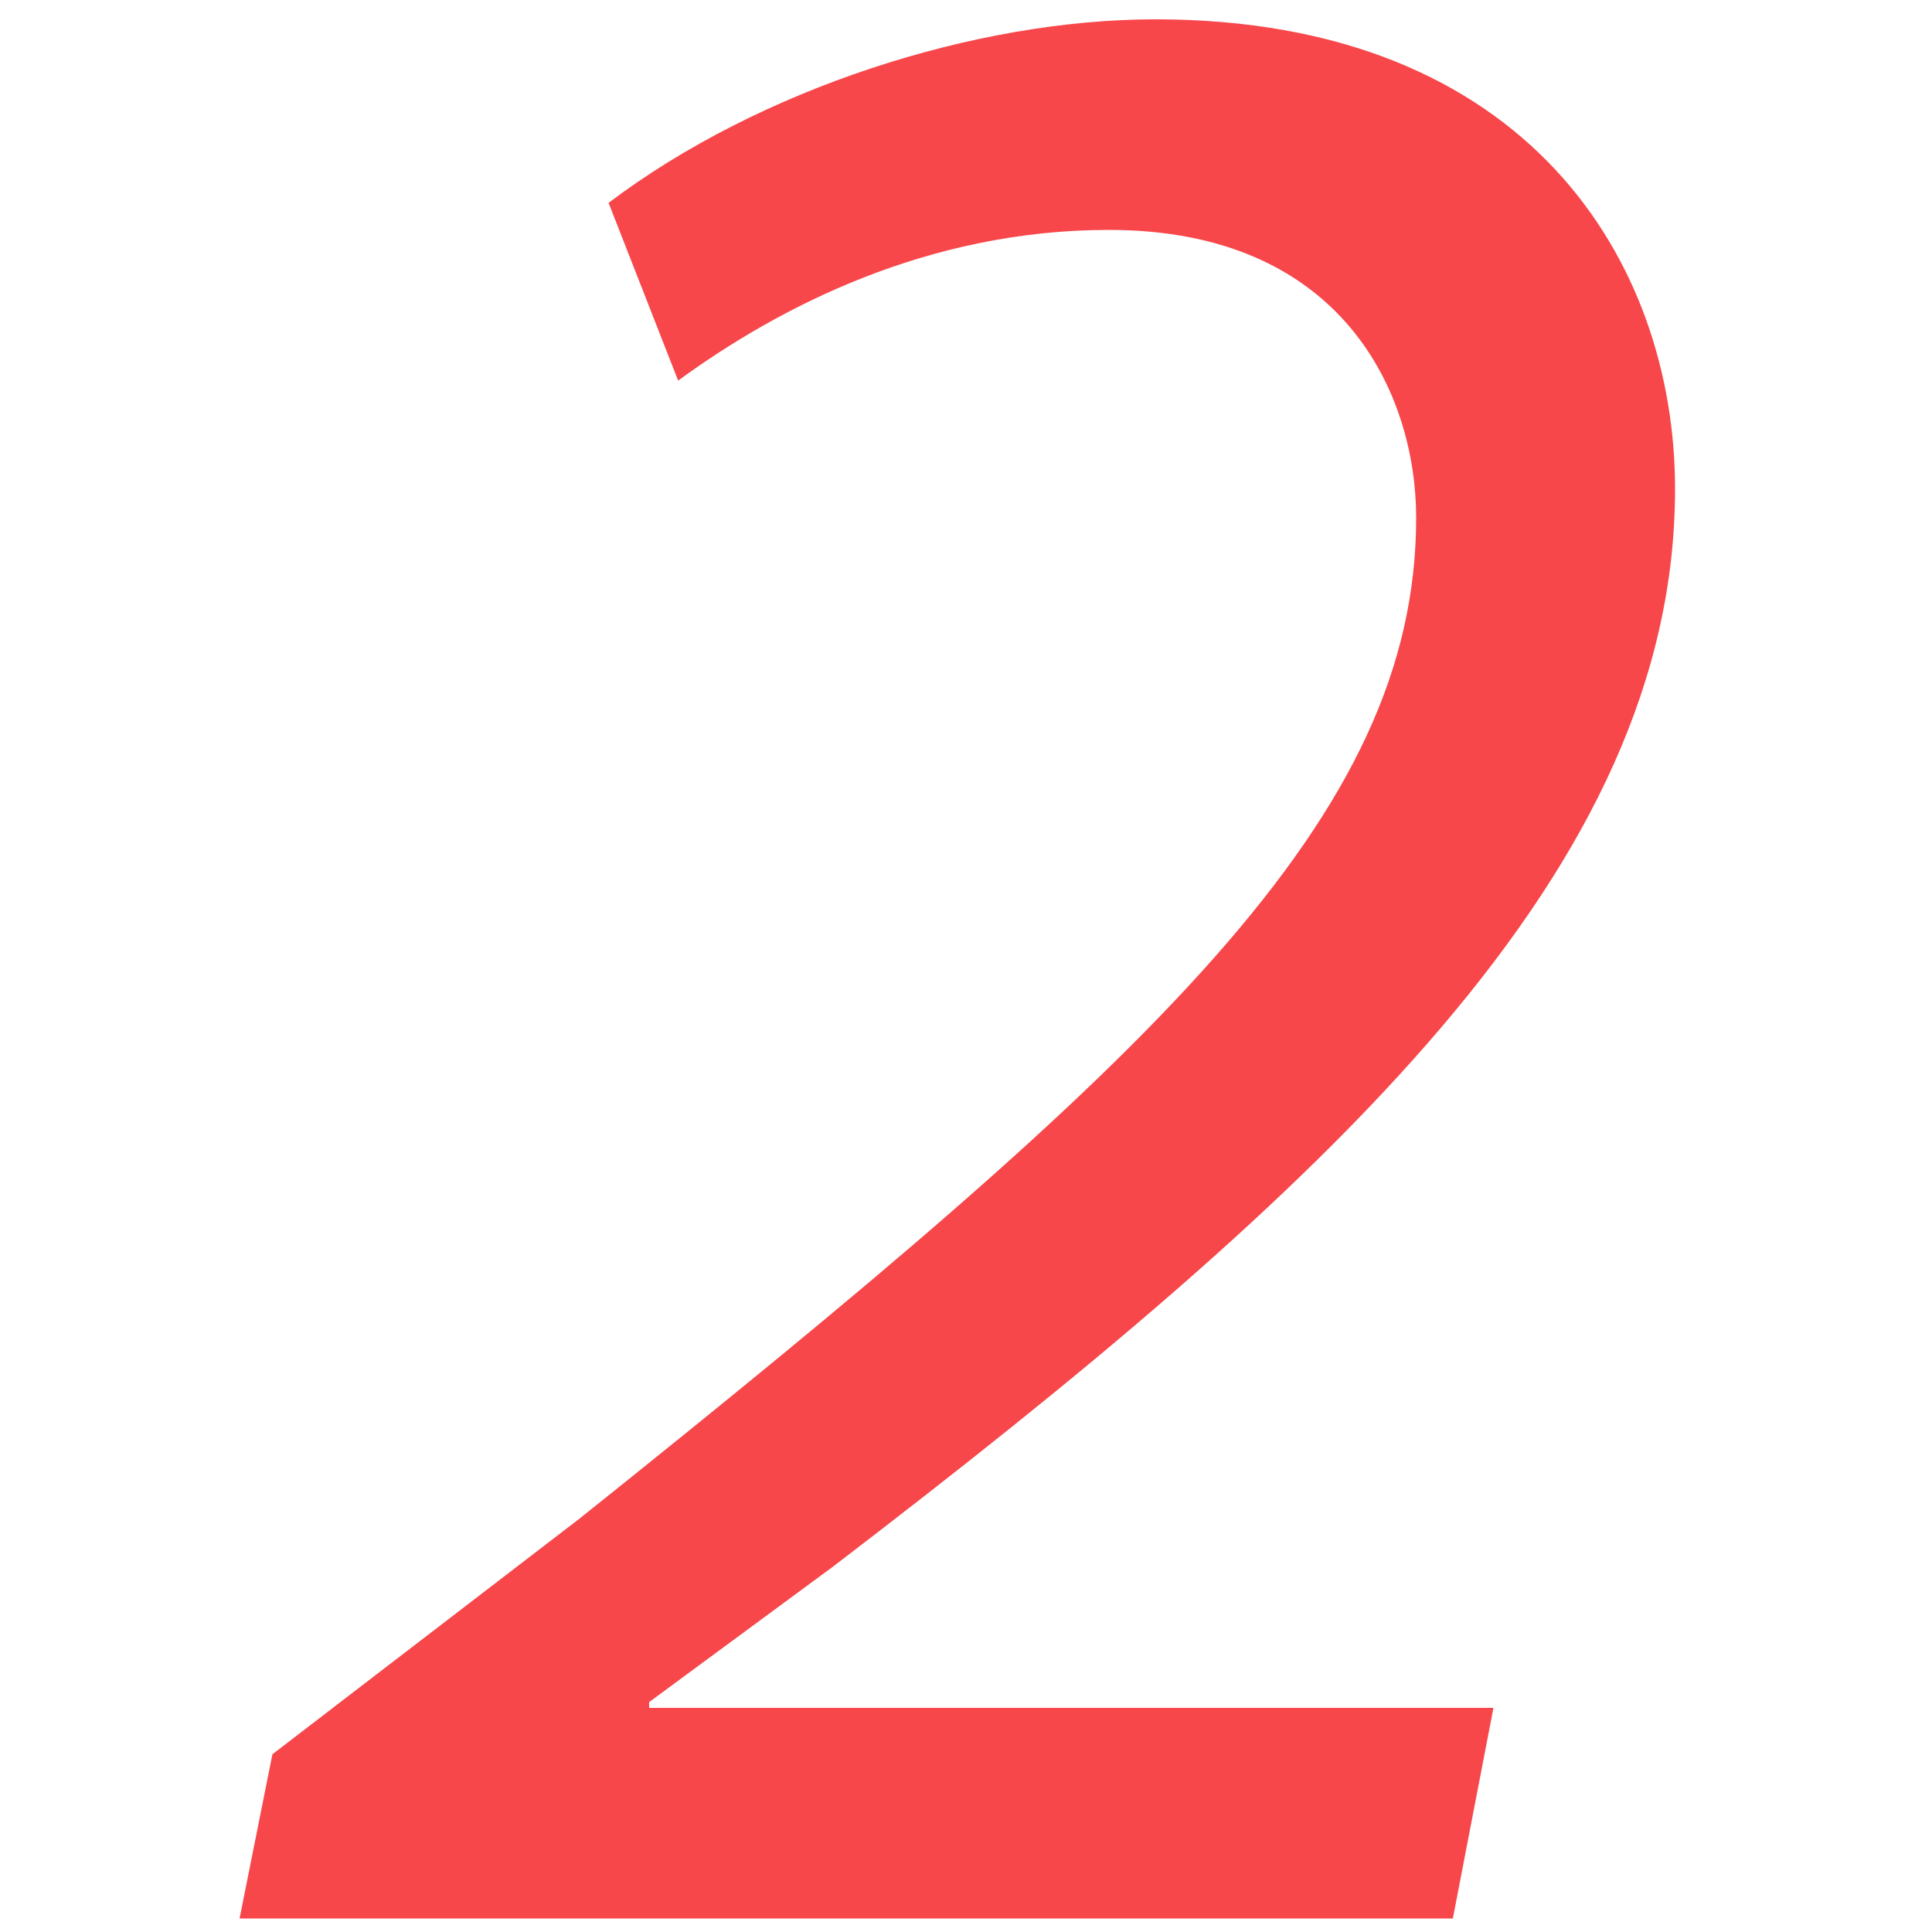 <?xml version="1.0" encoding="utf-8"?>
<!-- Generator: Adobe Illustrator 26.4.1, SVG Export Plug-In . SVG Version: 6.00 Build 0)  -->
<svg version="1.1" id="Camada_1" xmlns="http://www.w3.org/2000/svg" xmlns:xlink="http://www.w3.org/1999/xlink" x="0px" y="0px"
	 viewBox="0 0 100 100" style="enable-background:new 0 0 100 100;" xml:space="preserve">
<style type="text/css">
	.st0{fill:#F7474A;}
</style>
<g>
	<g>
		<path class="st0" d="M12.4,99.3l1.7-8.5L30,78.6c29.9-23.9,43.3-36.3,43.3-51.8c0-6.4-3.8-14.9-15.9-14.9c-9.4,0-17.1,4-22.3,7.8
			l-3.6-9.2C39.3,4.6,50.5,1,59.8,1c19.3,0,26.9,12.6,26.9,24.3c0,19.7-17.7,36-43.6,55.8l-9.5,7v0.3h43.7l-2.1,10.9H12.4z"/>
	</g>
</g>
</svg>
